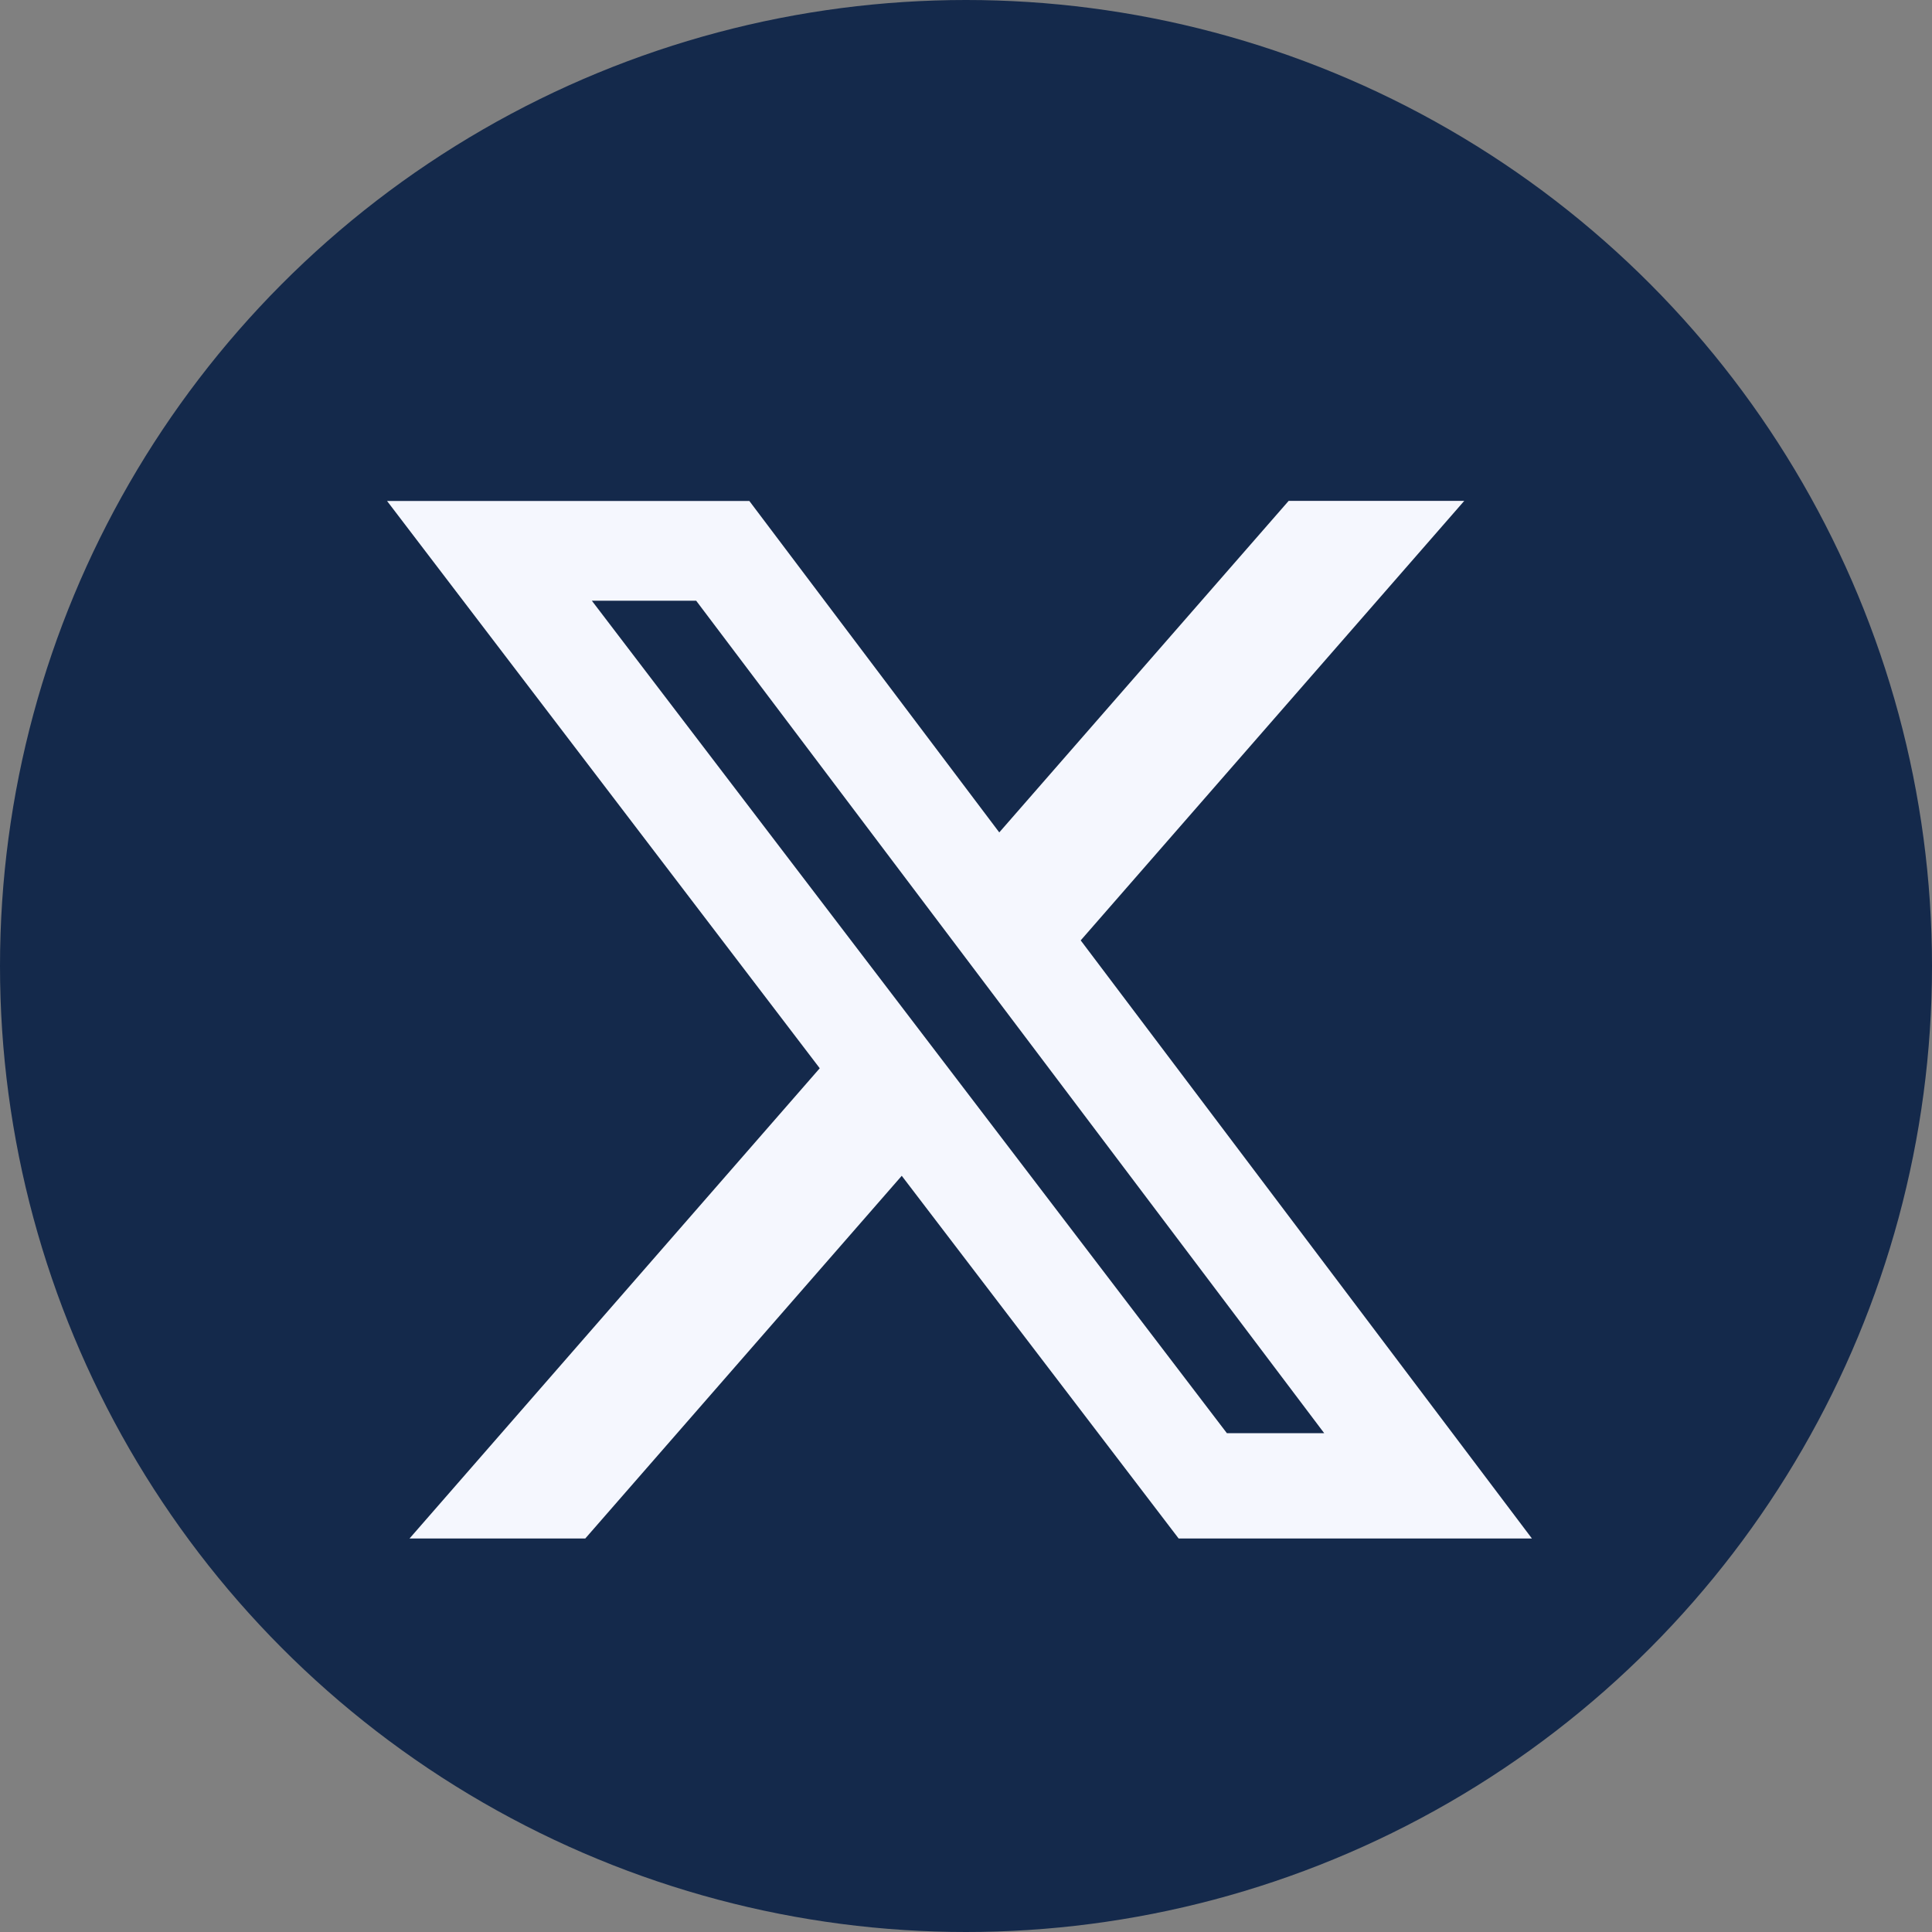 <svg width="27" height="27" viewBox="0 0 27 27" fill="none" xmlns="http://www.w3.org/2000/svg">
<rect x="0" y="0" width="27" height="27" fill="#808080" stroke="none"/>
<circle cx="13.5" cy="13.5" r="13.5" fill="#14294B"/>
<path d="M18.009 7H20.463L15.103 13.142L21.409 21.501H16.472L12.602 16.432L8.179 21.501H5.723L11.456 14.929L5.409 7.001H10.472L13.965 11.633L18.009 7ZM17.146 20.029H18.506L9.729 8.395H8.271L17.146 20.029Z" fill="#F5F7FE"/>
</svg>
